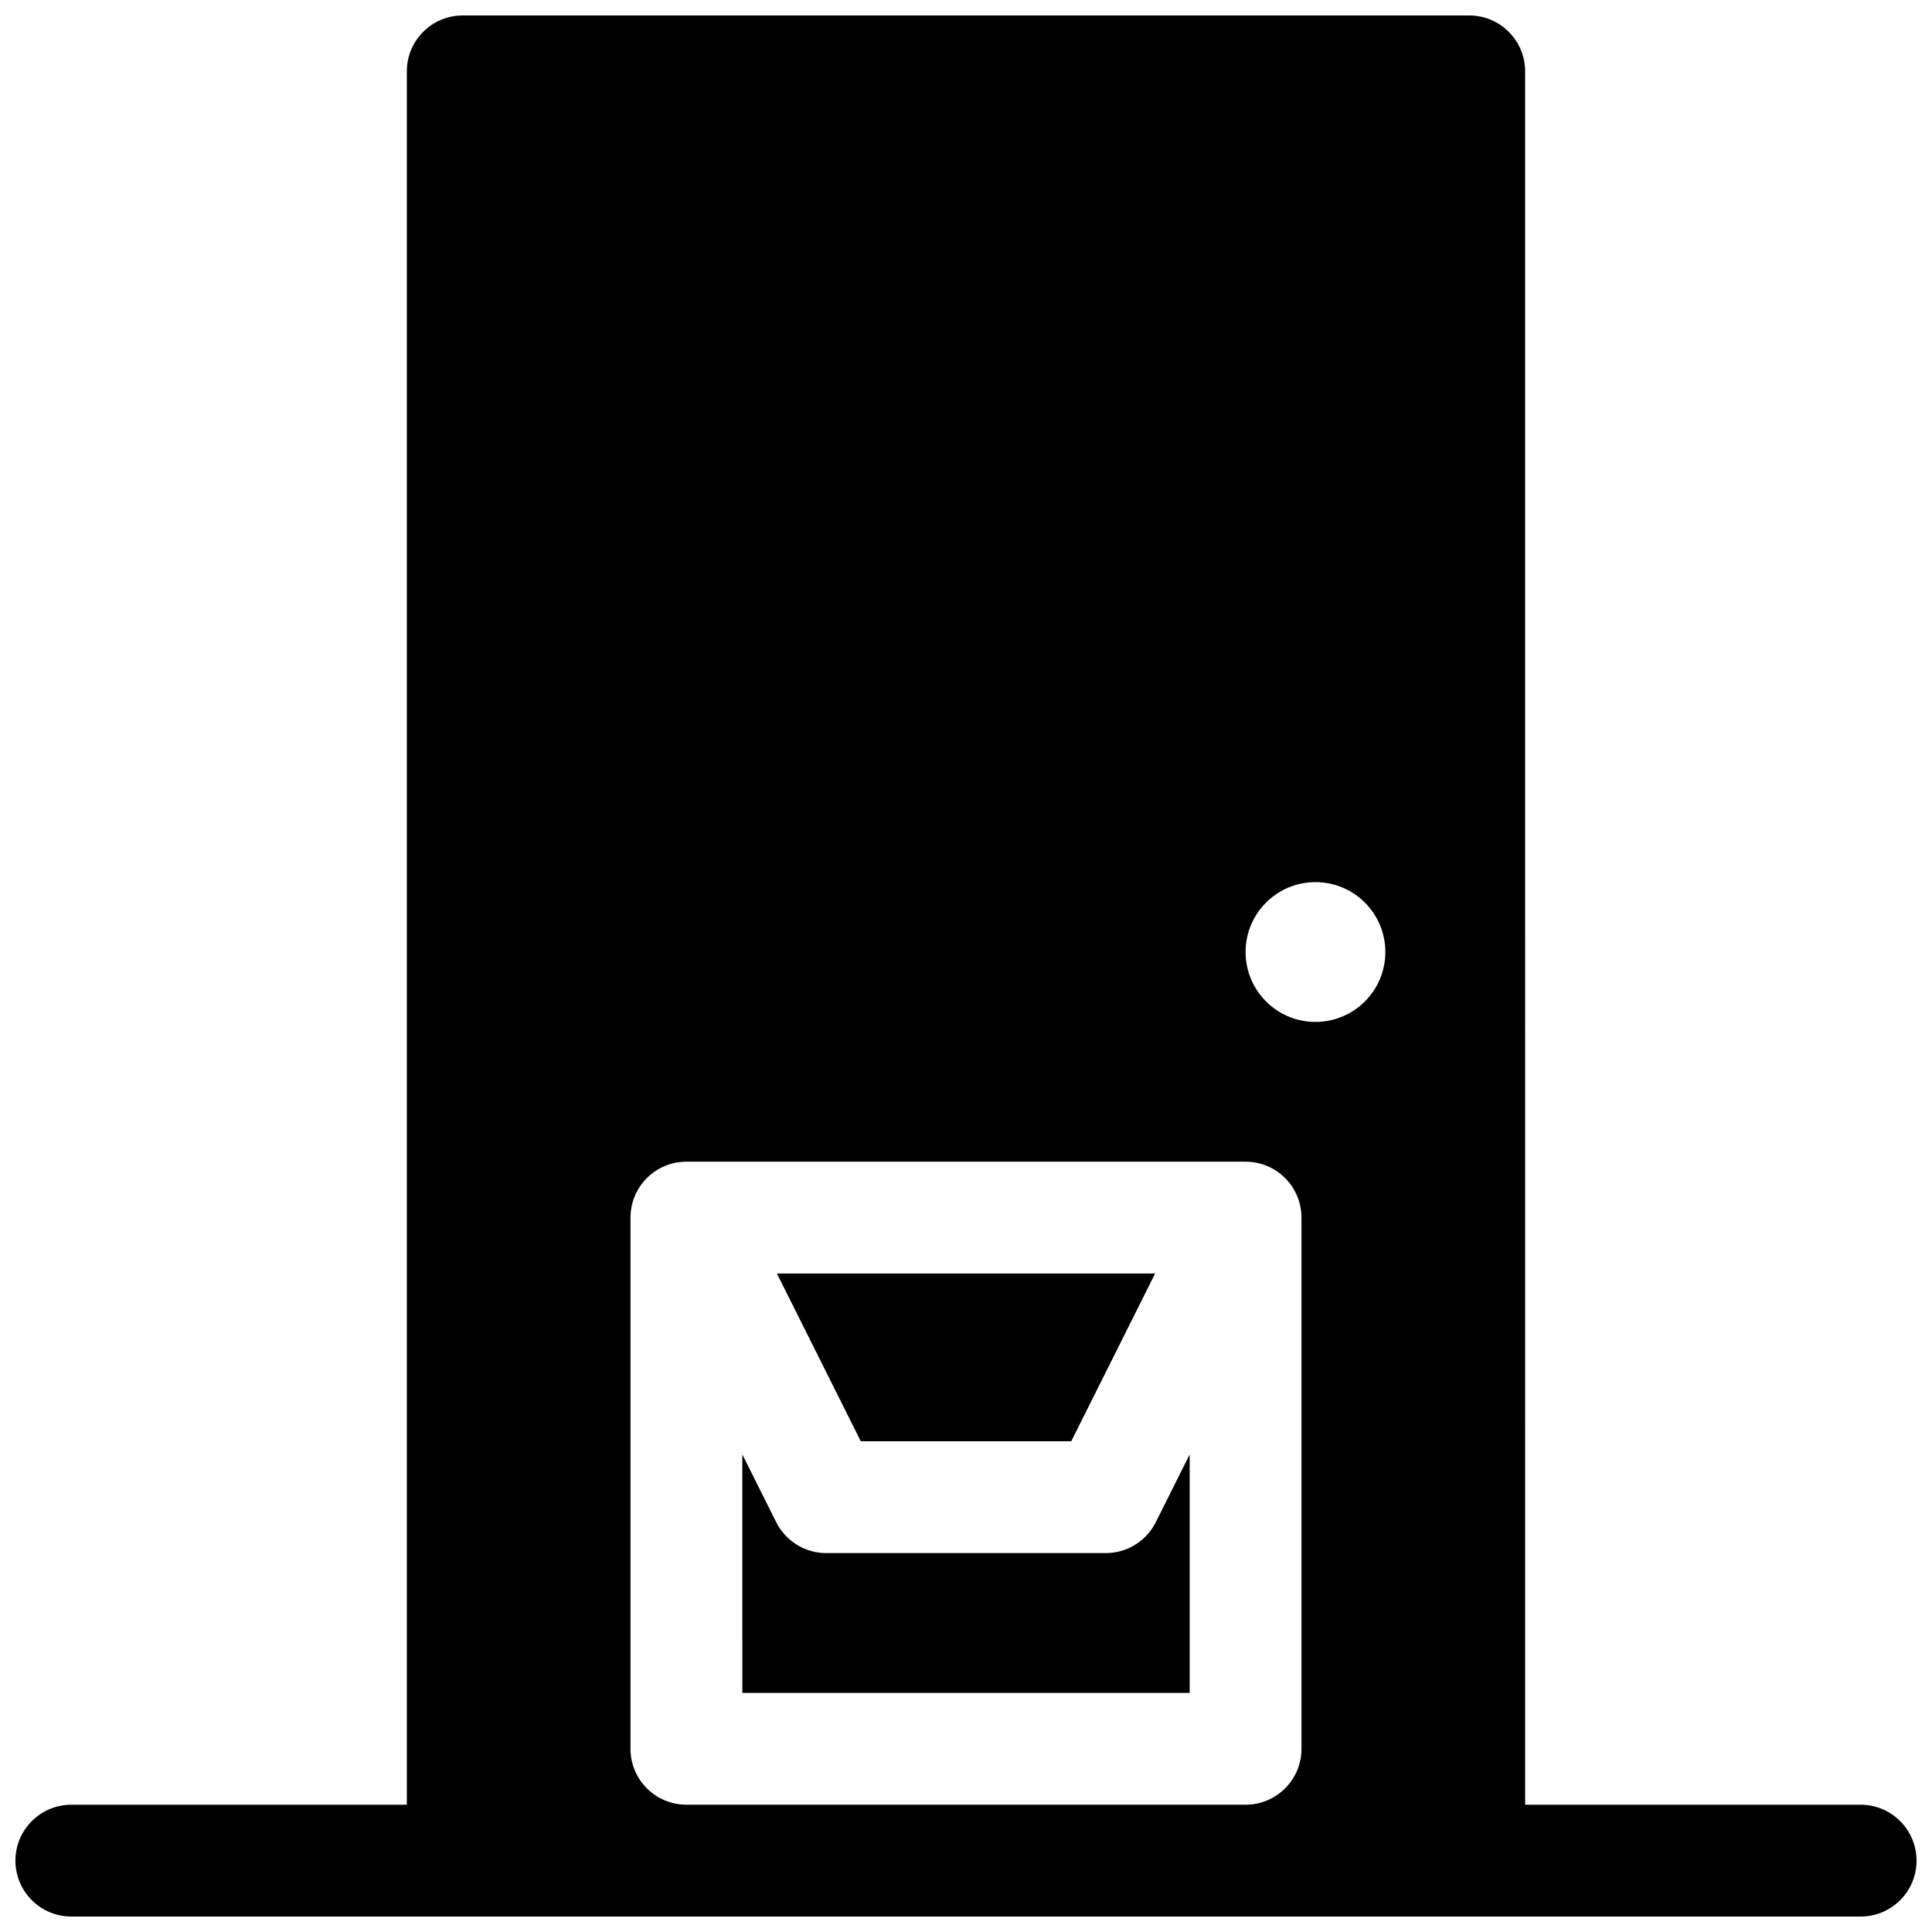 <?xml version="1.0" encoding="UTF-8"?>
<!-- Uploaded to: ICON Repo, www.svgrepo.com, Generator: ICON Repo Mixer Tools -->
<svg width="800px" height="800px" version="1.1" viewBox="144 144 512 512" xmlns="http://www.w3.org/2000/svg">
 <defs>
  <clipPath id="a">
   <path d="m148.09 148.09h503.81v503.81h-503.81z"/>
  </clipPath>
 </defs>
 <g clip-path="url(#a)">
  <path d="m548.18 622.27h88.906c8.184 0 14.816 6.637 14.816 14.82 0 8.184-6.633 14.816-14.816 14.816h-474.18c-8.184 0-14.816-6.633-14.816-14.816 0-8.184 6.633-14.82 14.816-14.82h88.91v-459.36c0-8.184 6.633-14.816 14.816-14.816h266.72c8.184 0 14.82 6.633 14.82 14.816zm-222.27-170.41c-8.184 0-14.82 6.637-14.82 14.82v140.77c0 8.184 6.637 14.816 14.82 14.816h148.18c8.184 0 14.816-6.633 14.816-14.816v-140.77c0-8.184-6.633-14.82-14.816-14.82zm166.7-37.043c10.23 0 18.523-8.293 18.523-18.523s-8.293-18.52-18.523-18.52c-10.227 0-18.52 8.289-18.52 18.52s8.293 18.523 18.52 18.523zm-151.88 114.63 8.973 17.945c2.512 5.019 7.641 8.191 13.254 8.191h74.09c5.613 0 10.742-3.172 13.254-8.191l8.973-17.945v63.184h-118.54zm31.387-3.5-22.227-44.453h100.23l-22.227 44.453z"/>
 </g>
</svg>